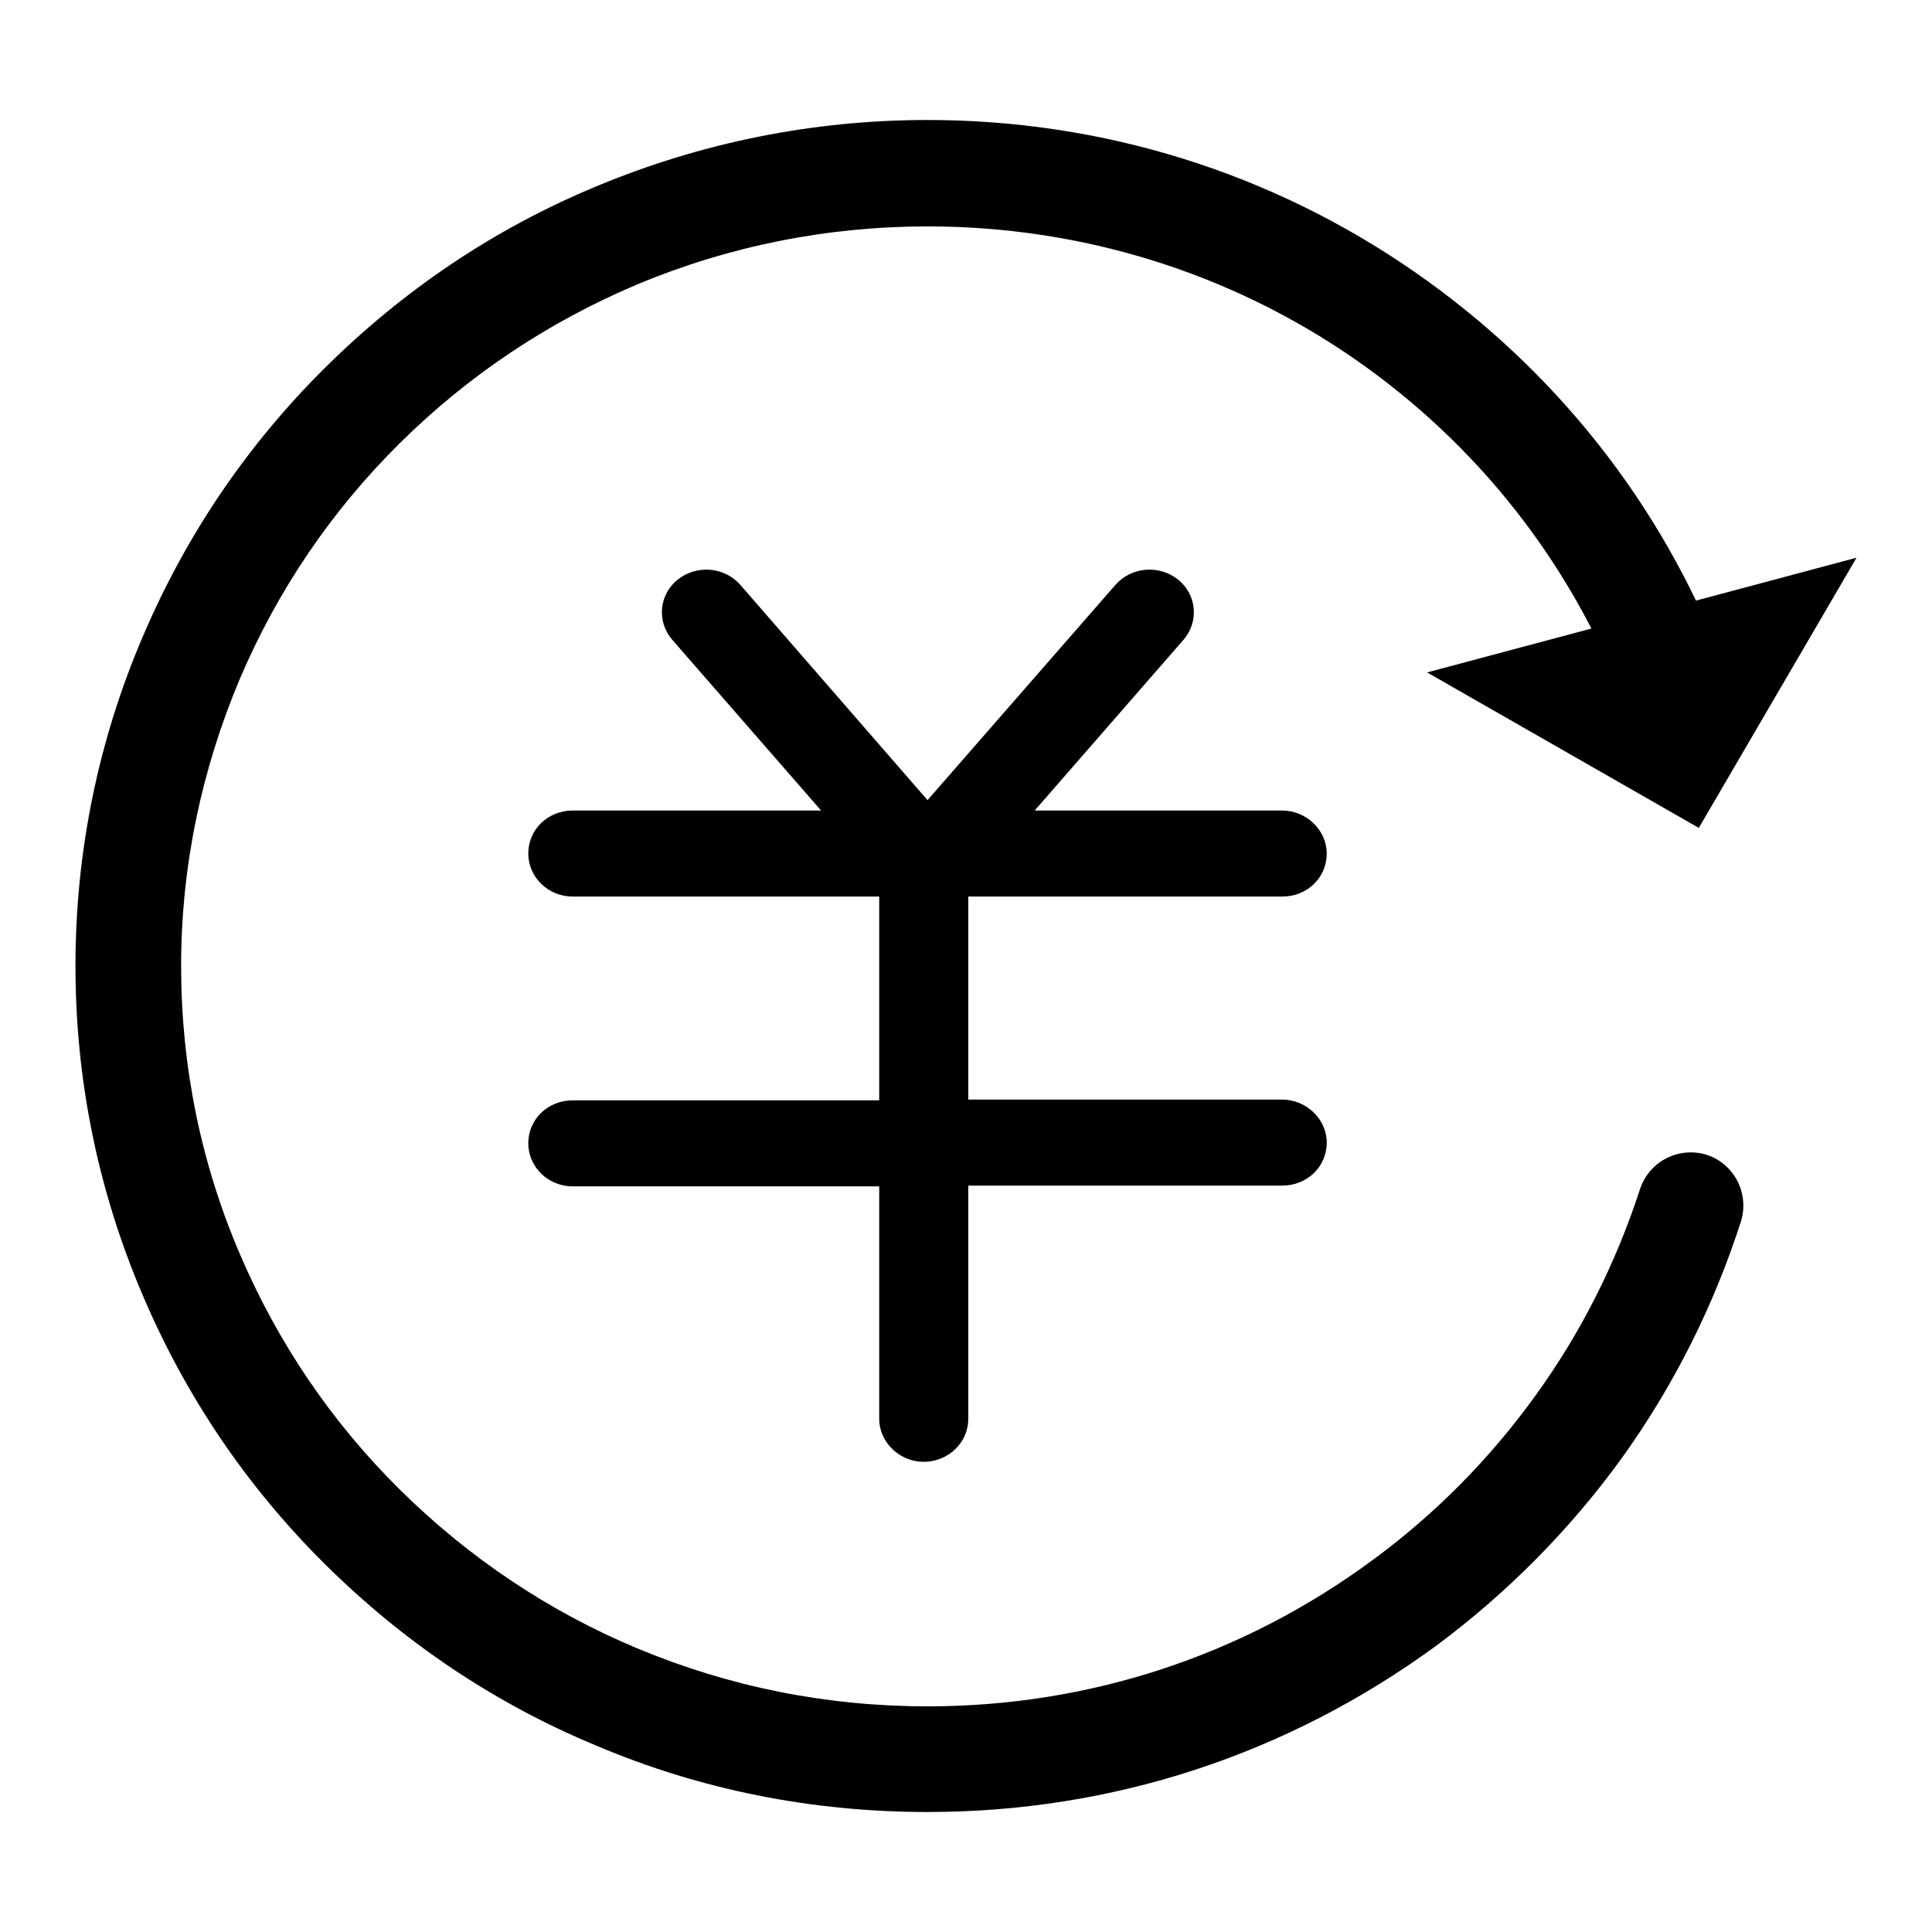 <?xml version="1.0" encoding="utf-8"?>
<!-- Svg Vector Icons : http://www.onlinewebfonts.com/icon -->
<!DOCTYPE svg PUBLIC "-//W3C//DTD SVG 1.1//EN" "http://www.w3.org/Graphics/SVG/1.1/DTD/svg11.dtd">
<svg version="1.1" xmlns="http://www.w3.org/2000/svg" xmlns:xlink="http://www.w3.org/1999/xlink" x="0px" y="0px" viewBox="0 0 256 256" enable-background="new 0 0 256 256" xml:space="preserve">
<g> <path fill="#000000" d="M169.9,118.8c3.3,0,5.9-2.5,5.9-5.7c0-3.1-2.7-5.7-5.9-5.7h-32.8l19.7-22.6c2.1-2.4,1.8-6-0.7-8 s-6.2-1.7-8.3,0.7l-26.1,29.9h2.4l-26-29.9c-2.1-2.4-5.8-2.7-8.3-0.7s-2.8,5.6-0.7,8l19.7,22.6H75.9c-3.3,0-5.9,2.5-5.9,5.7 c0,3.1,2.6,5.7,5.9,5.7h40.6v27H75.9c-3.3,0-5.9,2.5-5.9,5.7c0,3.1,2.6,5.7,5.9,5.7h40.6V188c0,3.1,2.7,5.7,5.9,5.7 c3.2,0,5.9-2.5,5.9-5.7v-30.9h41.6c3.3,0,5.9-2.5,5.9-5.7c0-3.1-2.7-5.7-5.9-5.7h-41.6v-26.9H169.9z M122.9,240.1 c-15.2,0-30-2.9-43.9-8.8c-13.5-5.6-25.5-13.7-35.9-24S24.6,185,18.9,171.6C13,157.8,10,143.1,10,128c0-15.1,3-29.8,8.9-43.6 C24.6,71,32.7,59,43.1,48.7c10.4-10.3,22.4-18.4,35.9-24c13.9-5.8,28.7-8.8,43.9-8.8c23.3,0,45.6,7,64.5,20.1 c18.6,12.9,32.7,30.7,40.8,51.6c1.4,3.6-0.4,7.7-4,9.1c-3.6,1.4-7.7-0.4-9.1-4c-7.1-18.3-19.4-33.9-35.7-45.2 C162.9,36.1,143.3,30,122.9,30c-13.3,0-26.3,2.6-38.5,7.7c-11.8,5-22.3,12-31.4,21S36.8,78.2,31.8,89.9C26.7,102,24,114.8,24,128 s2.6,26.1,7.8,38.2c5,11.7,12.1,22.2,21.2,31.2c9.1,9,19.7,16.1,31.4,21c12.2,5.1,25.1,7.7,38.5,7.7c21.4,0,41.8-6.7,59-19.4 c8.3-6.1,15.5-13.4,21.5-21.7c6.1-8.4,10.7-17.6,13.9-27.4c1.2-3.7,5.1-5.7,8.8-4.6c3.7,1.2,5.7,5.1,4.6,8.8 c-3.6,11.2-8.9,21.8-15.8,31.4c-6.8,9.4-15.1,17.8-24.5,24.8C170.6,232.5,147.4,240.1,122.9,240.1z M225.1,109.7l-36-20.6L246,73.9 L225.1,109.7z"/></g>
</svg>